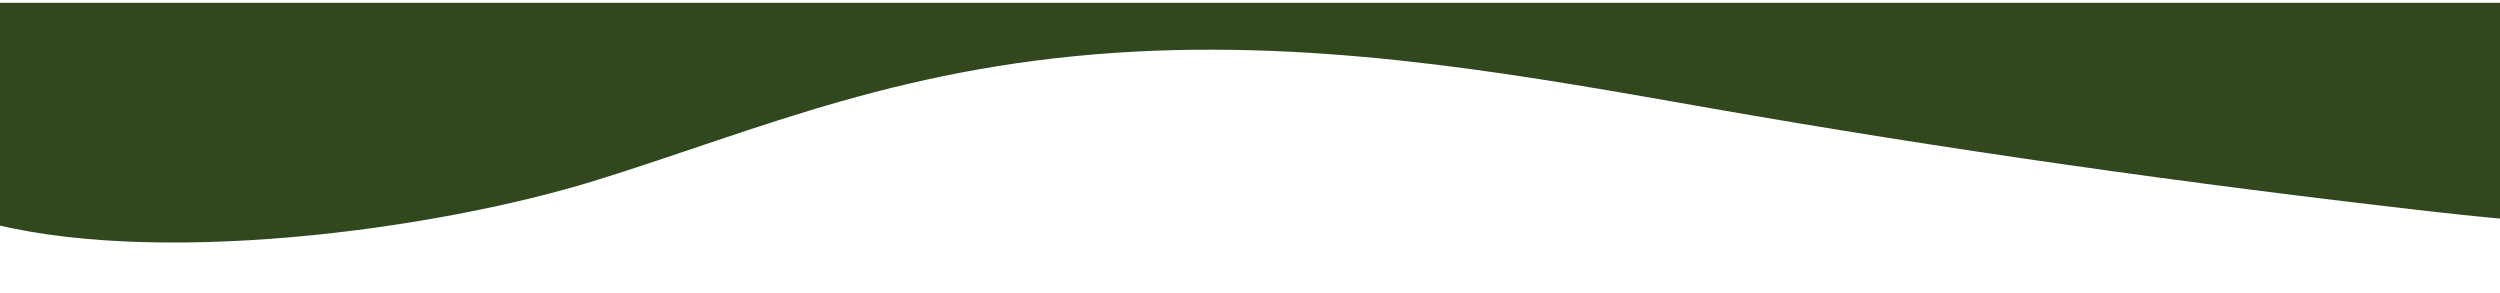 <svg xmlns="http://www.w3.org/2000/svg" fill="none" viewBox="0 0 375 44" height="44" width="375">
<g clip-path="url(#clip0_11592_975)">
<path fill="#31481E" d="M155.898 -212.234C177.289 -205.484 192.364 -194.125 201.068 -187.972C216.961 -176.721 239.724 -164.265 279.816 -161.894C297.966 -160.821 316.646 -162.09 334.658 -163.353C375.959 -166.249 417.246 -169.146 458.55 -172.041C482.091 -173.692 512.287 -174.605 525.292 -168.507C532.269 -165.232 531.27 -160.996 528.459 -157.205C520.502 -146.475 500.425 -136.941 487.289 -126.676C474.14 -116.411 468.74 -104.131 488.976 -94.955C503.469 -88.383 528.321 -84.646 547.898 -79.381C567.485 -74.113 582.223 -65.281 568.67 -58.531C563.763 -56.089 555.855 -54.333 547.809 -52.812C500.103 -43.803 434.939 -39.08 415.307 -23.267C398.887 -10.048 423.665 4.165 432.71 18.005C435.623 22.446 436.293 27.569 426.189 30.941C411.816 35.741 385.77 34.11 365.617 31.826C327.898 27.553 291.39 22.333 256.594 16.236C229.984 11.573 201.117 6.185 170.704 7.72C135.953 9.473 114.024 19.385 89.623 26.982C65.225 34.583 22.41 40.287 -3.14 33.034C-24.662 26.923 -18.494 15.446 -39.179 9.083C-49.878 5.795 -65.795 4.554 -81.06 4.104C-112.542 3.172 -144.135 4.985 -175.204 6.79C-212.144 8.936 -249.093 11.083 -286.04 13.231C-304.334 14.293 -326.502 14.981 -338.545 10.729C-353.081 5.593 -340.996 -2.156 -328.692 -7.788C-307.437 -17.518 -286.178 -27.247 -264.922 -36.976C-247.265 -45.058 -228.833 -54.13 -233.715 -63.67C-238.441 -72.897 -263.476 -79.756 -283.969 -86.797C-304.475 -93.837 -322.328 -103.59 -309.74 -112.131C-290.27 -125.346 -219.832 -123.248 -189.97 -134.595C-161.948 -145.239 -184.346 -160.486 -188.086 -173.982C-189.078 -177.546 -188.101 -181.538 -179.538 -184.037C-171.186 -186.477 -158.138 -186.732 -146.545 -186.298C-117.192 -185.2 -90.674 -180.737 -63.115 -177.528C-35.562 -174.318 -3.562 -172.408 22.912 -176.352C71.767 -183.631 67.148 -217.534 120.107 -217.683C133.537 -217.72 145.466 -215.524 155.898 -212.234Z"></path>
</g>
<defs>
<clipPath id="clip0_11592_975">
<rect transform="matrix(1 0 0 -1 0 43.389)" fill="white" height="42.969" width="375"></rect>
</clipPath>
</defs>
</svg>
